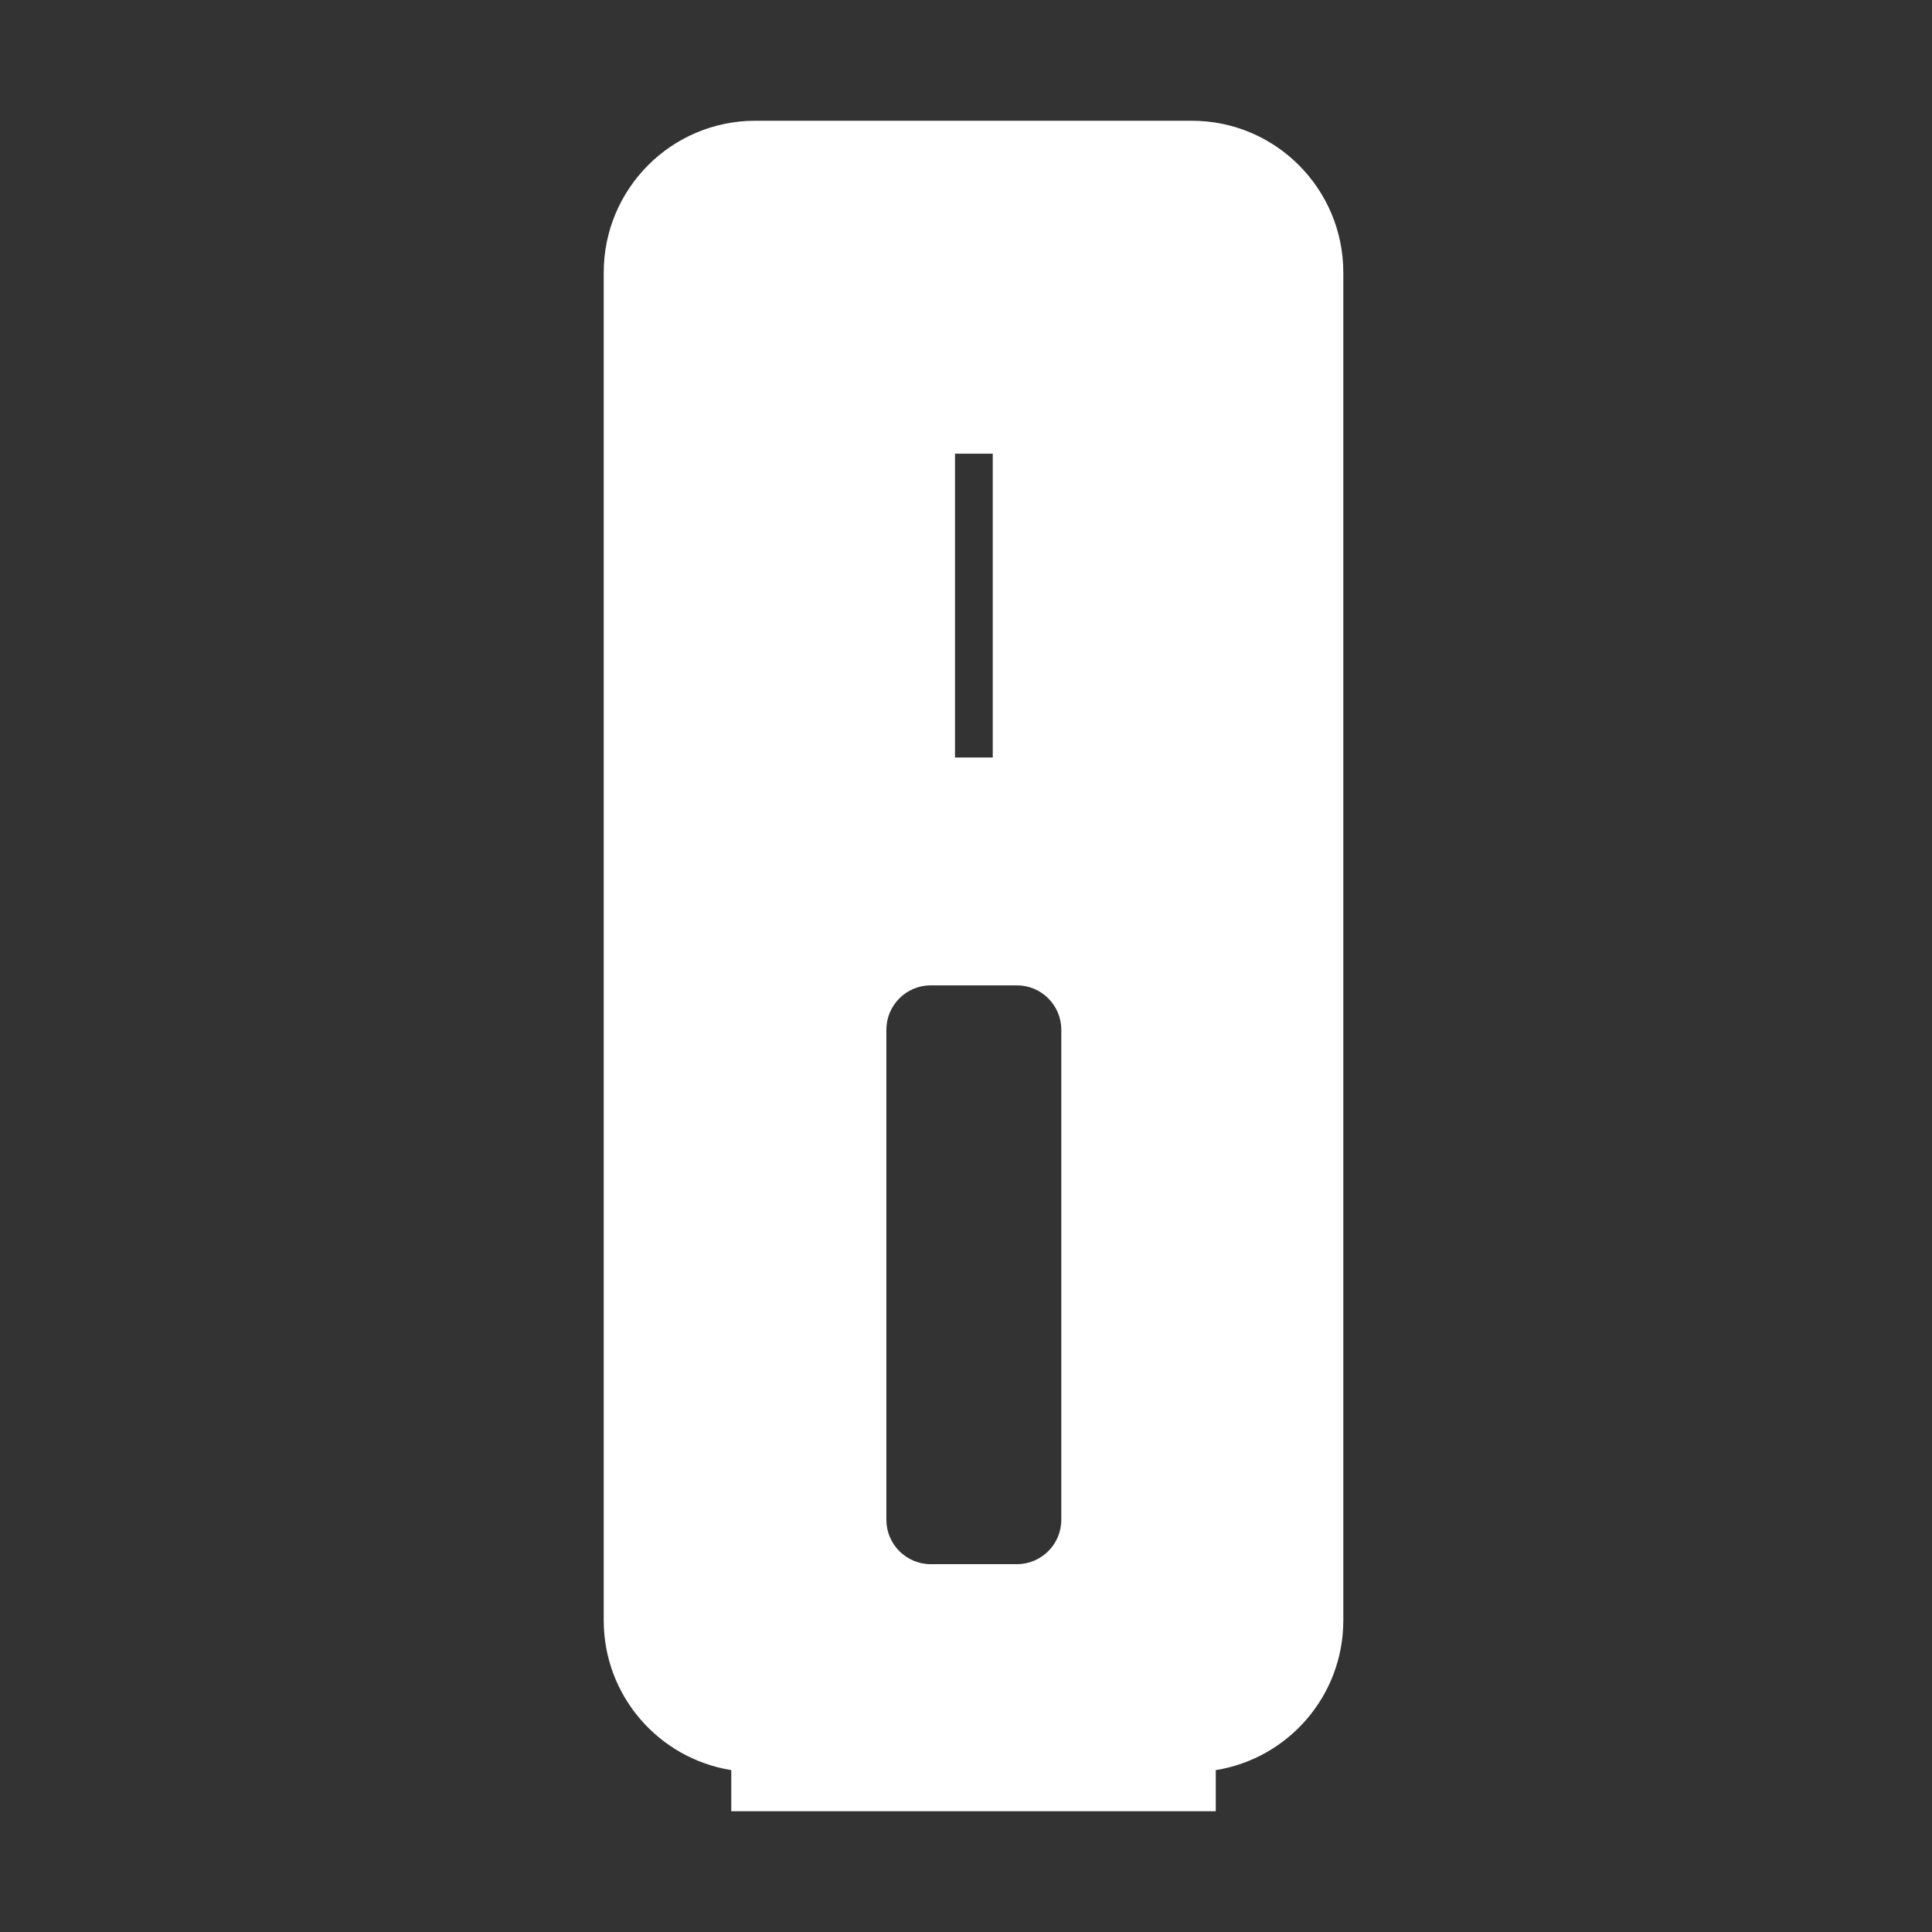 <svg width="64" height="64" viewBox="0 0 64 64" fill="none" xmlns="http://www.w3.org/2000/svg">
<rect x="0" y="0" width="64" height="64" fill="#333333" stroke="none"/>
<path fill-rule="evenodd" clip-rule="evenodd" d="M35.157 50.344C35.157 51.156 34.498 51.815 33.686 51.815H30.832C30.02 51.815 29.362 51.156 29.362 50.344V34.112C29.362 33.3 30.02 32.641 30.832 32.641H33.686C34.498 32.641 35.157 33.3 35.157 34.112V50.344ZM31.636 25.093H32.886V15.029H31.636V25.093ZM25.019 4C22.246 4 19.999 6.252 19.999 9.029V53.677C19.999 56.183 21.831 58.255 24.224 58.637V60H40.274V58.637C42.667 58.255 44.499 56.183 44.499 53.677V9.029C44.499 6.252 42.252 4 39.479 4H25.019Z" fill="white"/>
</svg>
